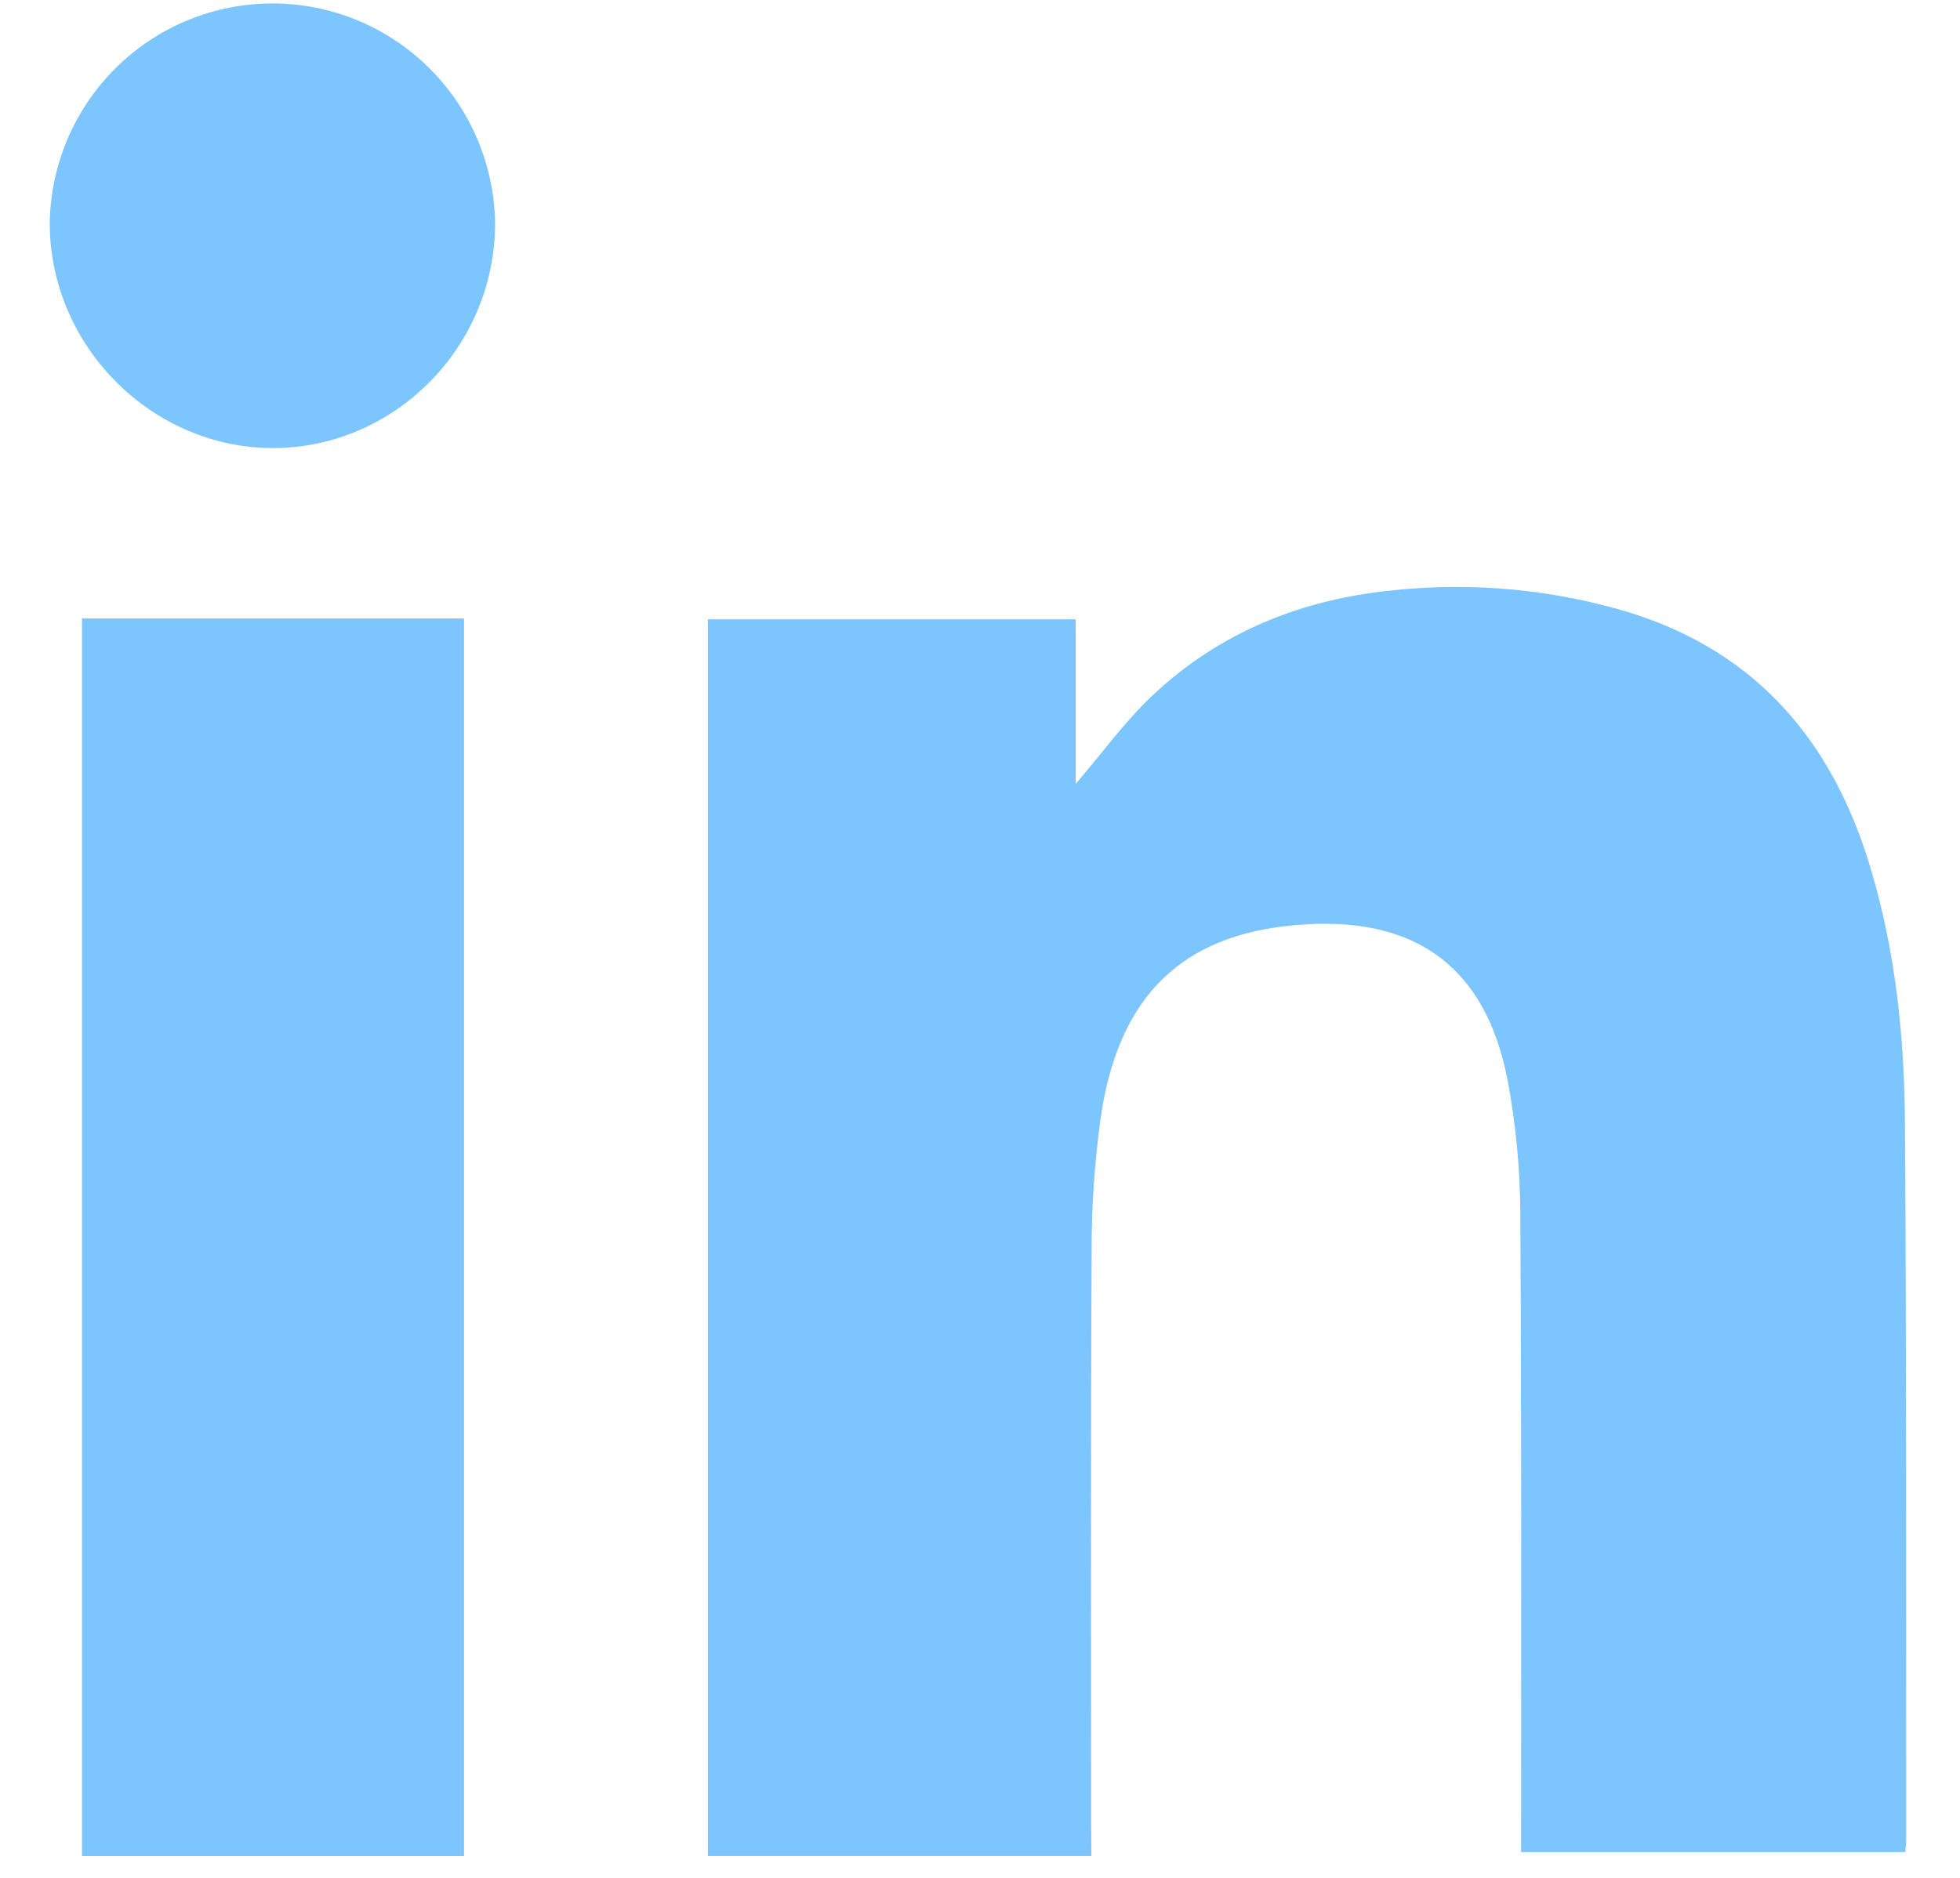 <svg width="24" height="23" viewBox="0 0 24 23" fill="none" xmlns="http://www.w3.org/2000/svg">
<g clip-path="url(#clip0_1941_2033)">
<path d="M13.364 22.732H8.668V7.585H13.172V9.601C13.497 9.222 13.772 8.839 14.109 8.521C14.938 7.738 15.951 7.335 17.077 7.228C18.046 7.127 19.025 7.221 19.957 7.503C21.522 7.992 22.445 9.093 22.904 10.629C23.21 11.648 23.319 12.697 23.326 13.753C23.346 16.686 23.339 19.619 23.341 22.552C23.341 22.588 23.335 22.626 23.329 22.684H18.626V22.359C18.626 19.852 18.632 17.344 18.616 14.837C18.612 14.31 18.562 13.784 18.467 13.265C18.181 11.708 17.171 11.167 15.708 11.347C14.394 11.509 13.675 12.283 13.475 13.711C13.404 14.233 13.367 14.759 13.367 15.286C13.355 17.655 13.361 20.023 13.361 22.393L13.364 22.732Z" fill="#7DC5FF"/>
<path d="M5.682 22.733H1.004V7.575H5.682V22.733Z" fill="#7DC5FF"/>
<path d="M6.062 2.722C6.071 4.229 4.849 5.479 3.358 5.488C1.867 5.496 0.61 4.245 0.609 2.732C0.62 2.016 0.911 1.333 1.42 0.83C1.929 0.327 2.615 0.044 3.331 0.042C4.046 0.041 4.733 0.321 5.244 0.822C5.755 1.324 6.049 2.006 6.062 2.722Z" fill="#7DC5FF"/>
</g>
<defs>
<clipPath id="clip0_1941_2033">
<rect width="22.733" height="22.733" fill="white" transform="translate(0.609)"/>
</clipPath>
</defs>
</svg>
